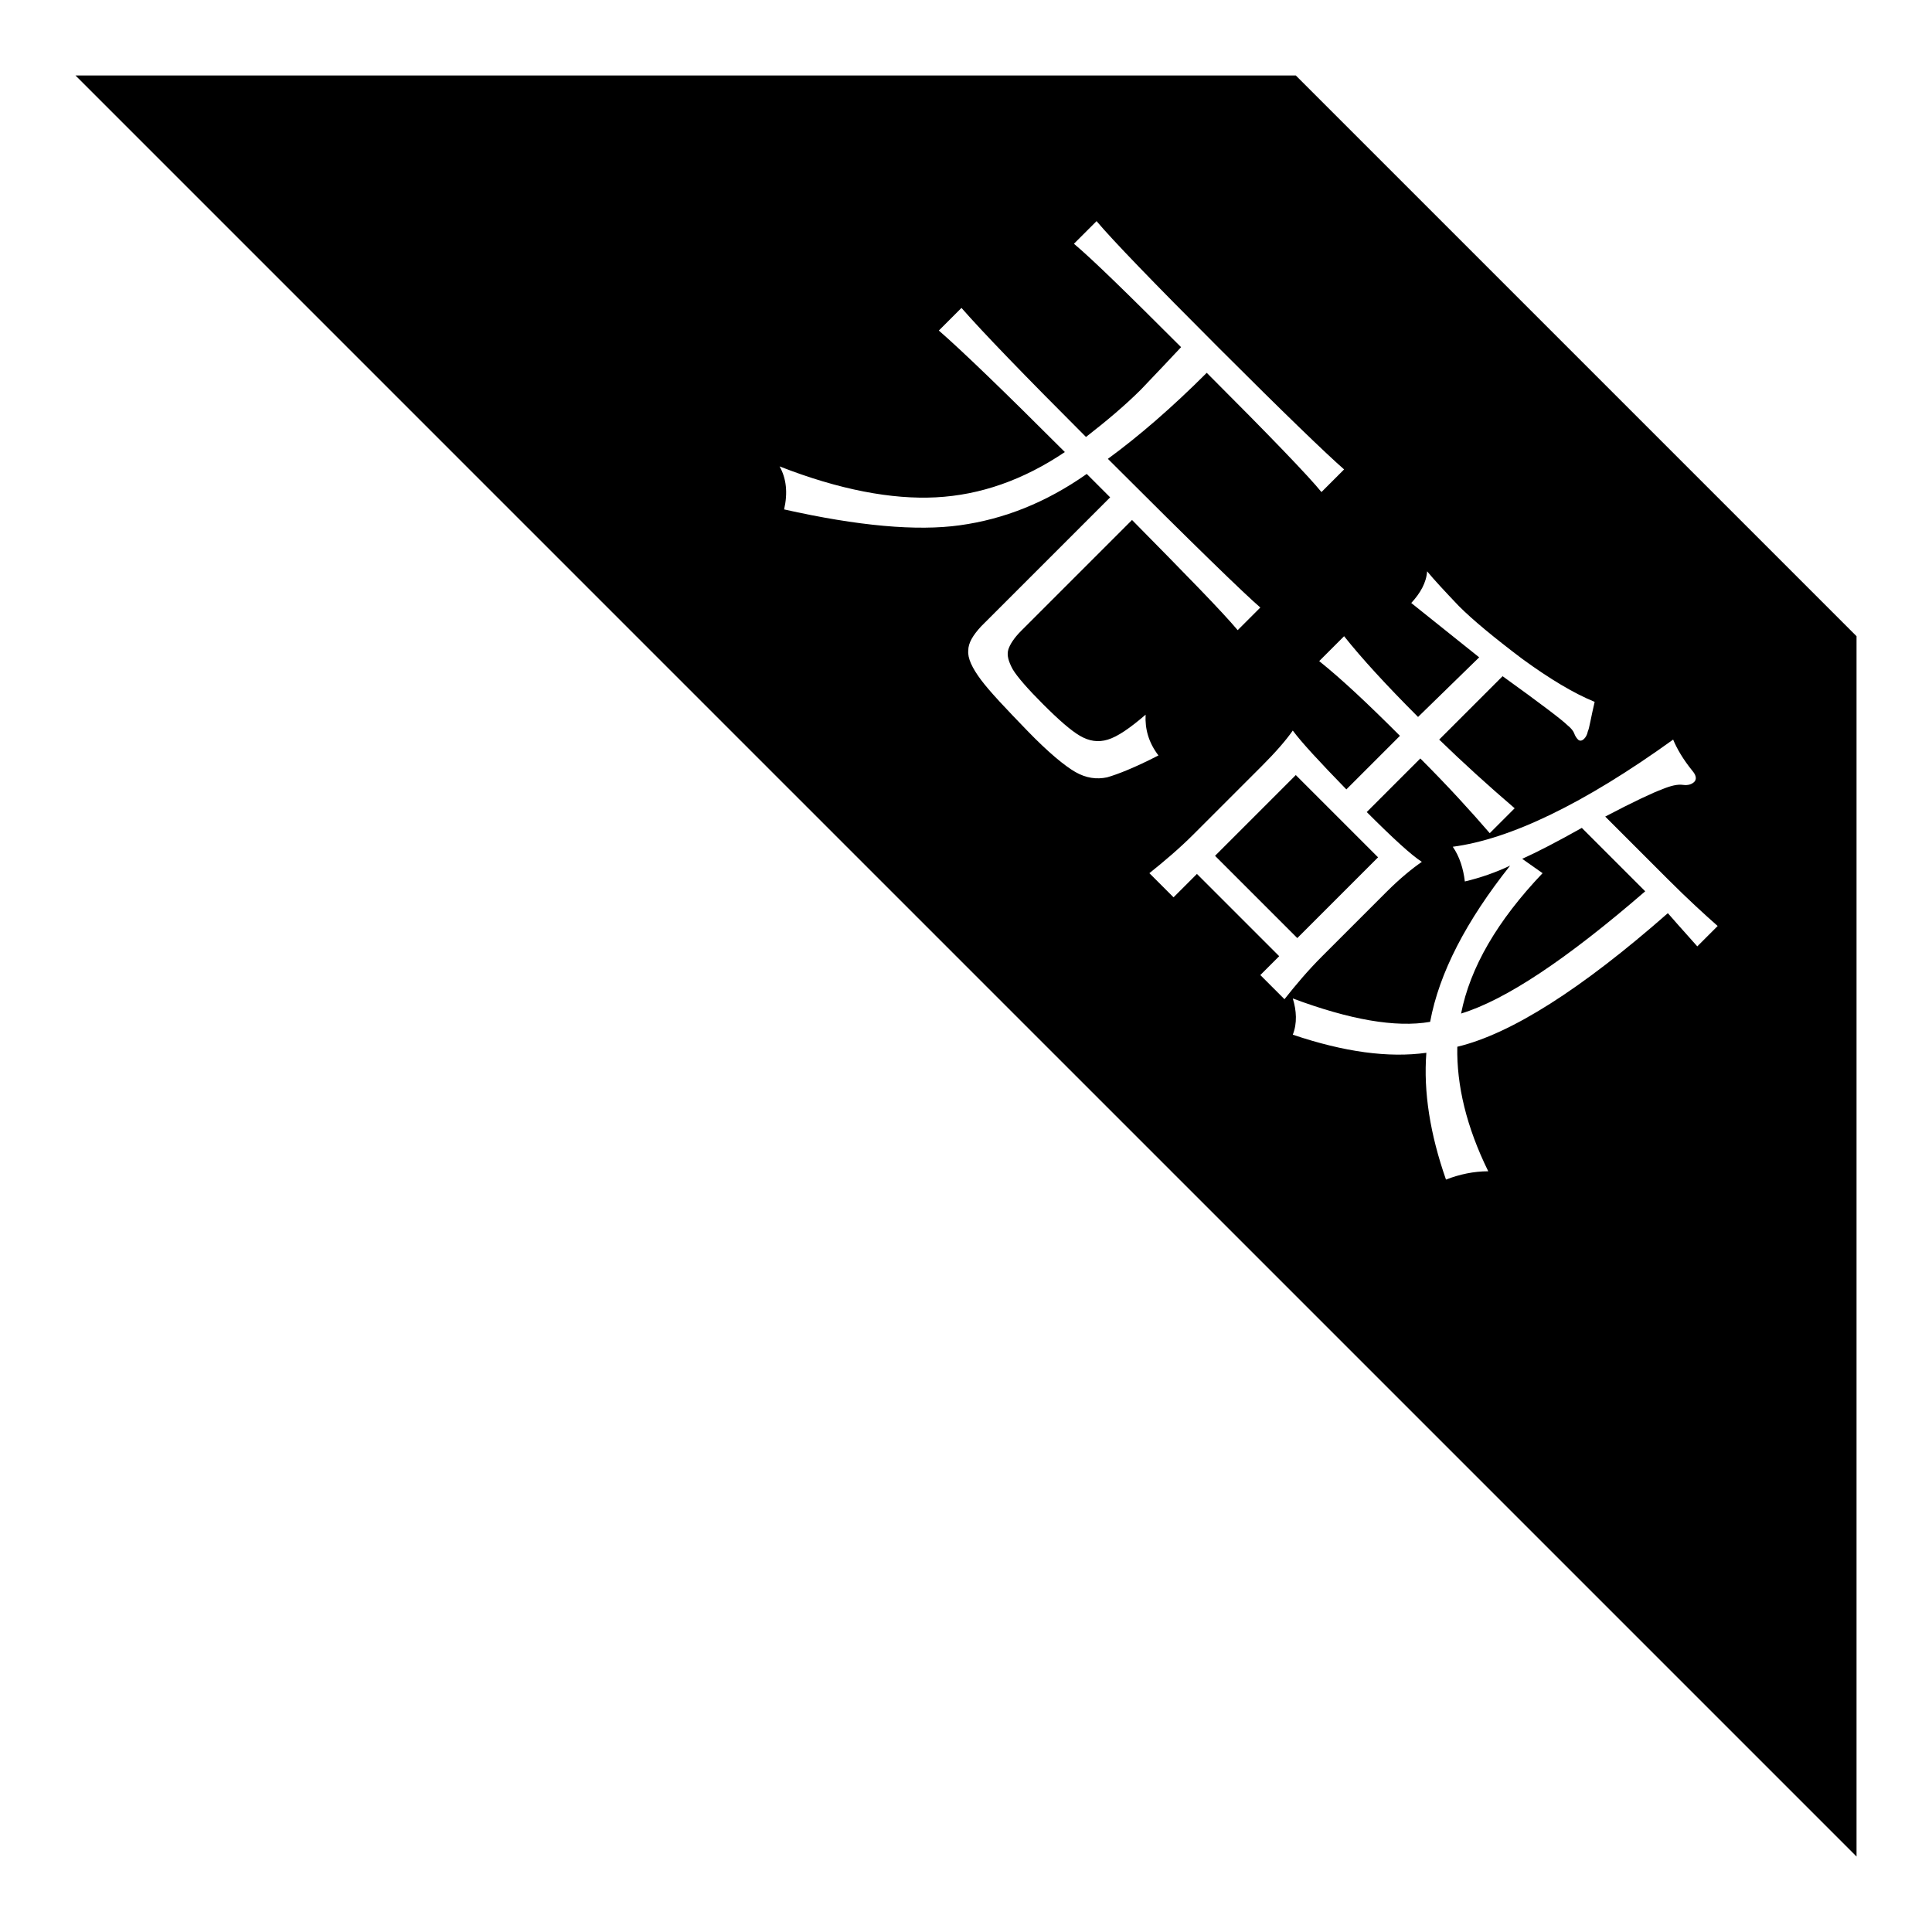 <?xml version="1.0" encoding="utf-8"?>
<!-- Svg Vector Icons : http://www.onlinewebfonts.com/icon -->
<!DOCTYPE svg PUBLIC "-//W3C//DTD SVG 1.1//EN" "http://www.w3.org/Graphics/SVG/1.1/DTD/svg11.dtd">
<svg version="1.1" xmlns="http://www.w3.org/2000/svg" xmlns:xlink="http://www.w3.org/1999/xlink" x="0px" y="0px" viewBox="0 0 256 256" enable-background="new 0 0 256 256" xml:space="preserve">
<g><g><path fill="#000000" d="M171.7,10H10l236,236V84.3L171.7,10L171.7,10z M156.5,46c-7.1-7.1-11.8-11.7-14.2-13.7l3-3c2.1,2.5,7.5,8.1,16.2,16.8c8.7,8.7,14.2,14,16.6,16.1l-3,3c-1.7-2.1-6.8-7.4-15.2-15.8c-4.6,4.6-9,8.4-13.1,11.4c11.4,11.4,18.1,17.9,20.2,19.7l-3,3c-2.1-2.5-6.8-7.3-14-14.6l-14.7,14.7c-0.9,0.9-1.5,1.8-1.7,2.5c-0.2,0.7,0,1.5,0.6,2.6c0.6,1,2,2.6,4,4.6c2.1,2.1,3.7,3.5,4.9,4.2c1.2,0.7,2.4,0.9,3.7,0.5s2.9-1.5,5-3.3c-0.1,1.9,0.4,3.7,1.7,5.4c-3.1,1.6-5.4,2.5-6.8,2.9c-1.4,0.3-2.8,0.1-4.2-0.7c-1.4-0.8-3.6-2.6-6.4-5.5s-4.9-5.1-6.1-6.7c-1.2-1.6-1.8-2.9-1.7-3.9c0-1,0.6-2,1.7-3.2l17.1-17.1l-3.1-3.1c-5.4,3.8-11,6-16.8,6.8c-5.7,0.8-13.5,0.1-23.3-2.1c0.5-2.2,0.3-4.1-0.6-5.7c7.9,3.1,14.9,4.4,20.7,4.1c5.9-0.3,11.6-2.3,17.1-6c-8.1-8.1-13.7-13.5-16.7-16.1l3-3c2.8,3.2,8.3,8.9,16.5,17.1c2.7-2.1,5.2-4.2,7.3-6.3C153.3,49.4,155.1,47.5,156.5,46z M196,87.1l-9-7.2c1.2-1.3,2-2.7,2.1-4.2c0.9,1.1,2.3,2.6,4.2,4.6c1.9,1.9,4.7,4.2,8.4,7c3.7,2.7,6.9,4.6,9.6,5.7c-0.5,2.1-0.7,3.5-0.9,3.9c-0.1,0.5-0.3,0.8-0.5,1c-0.3,0.3-0.6,0.3-0.8,0.1c-0.2-0.2-0.4-0.5-0.5-0.8c-0.1-0.3-0.4-0.7-0.9-1.1c-0.7-0.7-3.6-2.9-8.6-6.5l-8.4,8.4c3.2,3.1,6.5,6.1,10,9.1l-3.3,3.3c-2.5-2.9-5.5-6.2-9.2-9.9l-7.1,7.1c3.5,3.5,5.9,5.7,7.3,6.6c-1.3,0.9-2.9,2.2-4.7,4l-8.5,8.5c-1.9,1.9-3.5,3.8-5,5.7l-3.2-3.2l2.5-2.5l-10.9-10.9l-3.1,3.1l-3.2-3.2c2-1.6,4-3.3,5.8-5.1l9.1-9.1c1.8-1.8,3.2-3.4,4.1-4.7c1.1,1.5,3.5,4.1,7.1,7.8l7.1-7.1c-4.2-4.2-7.7-7.5-10.7-9.9l3.3-3.3c2.3,2.9,5.6,6.5,9.8,10.7L196,87.1z M171.9,124.3l10.7-10.7l-10.9-10.9l-10.7,10.7L171.9,124.3z M212.7,108.2l8.3,8.3c2.7,2.7,4.9,4.7,6.6,6.2l-2.7,2.7c-0.6-0.7-1.9-2.1-3.9-4.4c-11.5,10.1-20.8,16-27.9,17.7c-0.1,5.1,1.2,10.6,4.1,16.5c-1.9,0-3.8,0.4-5.6,1.1c-2.1-6-3-11.6-2.6-16.8c-5,0.7-10.9-0.1-17.7-2.4c0.6-1.5,0.5-3.2,0-4.8c7.5,2.8,13.6,3.9,18.2,3.1c1.2-6.5,4.8-13.4,10.6-20.7c-1.9,0.9-3.9,1.6-6,2.1c-0.2-1.7-0.7-3.3-1.6-4.6c7.6-1,17.4-5.7,29.2-14.2c0.5,1.2,1.3,2.6,2.6,4.2c0.5,0.6,0.5,1.1,0.2,1.4c-0.3,0.3-0.8,0.5-1.5,0.4s-1.6,0.1-2.8,0.6C219.1,105,216.5,106.2,212.7,108.2z M201.7,113.8l2.7,1.9c-6,6.3-9.6,12.5-10.8,18.6c5.9-1.8,14-7.2,24.4-16.2l-8.4-8.4C206.4,111.5,203.7,112.9,201.7,113.8z"/></g></g>
</svg>